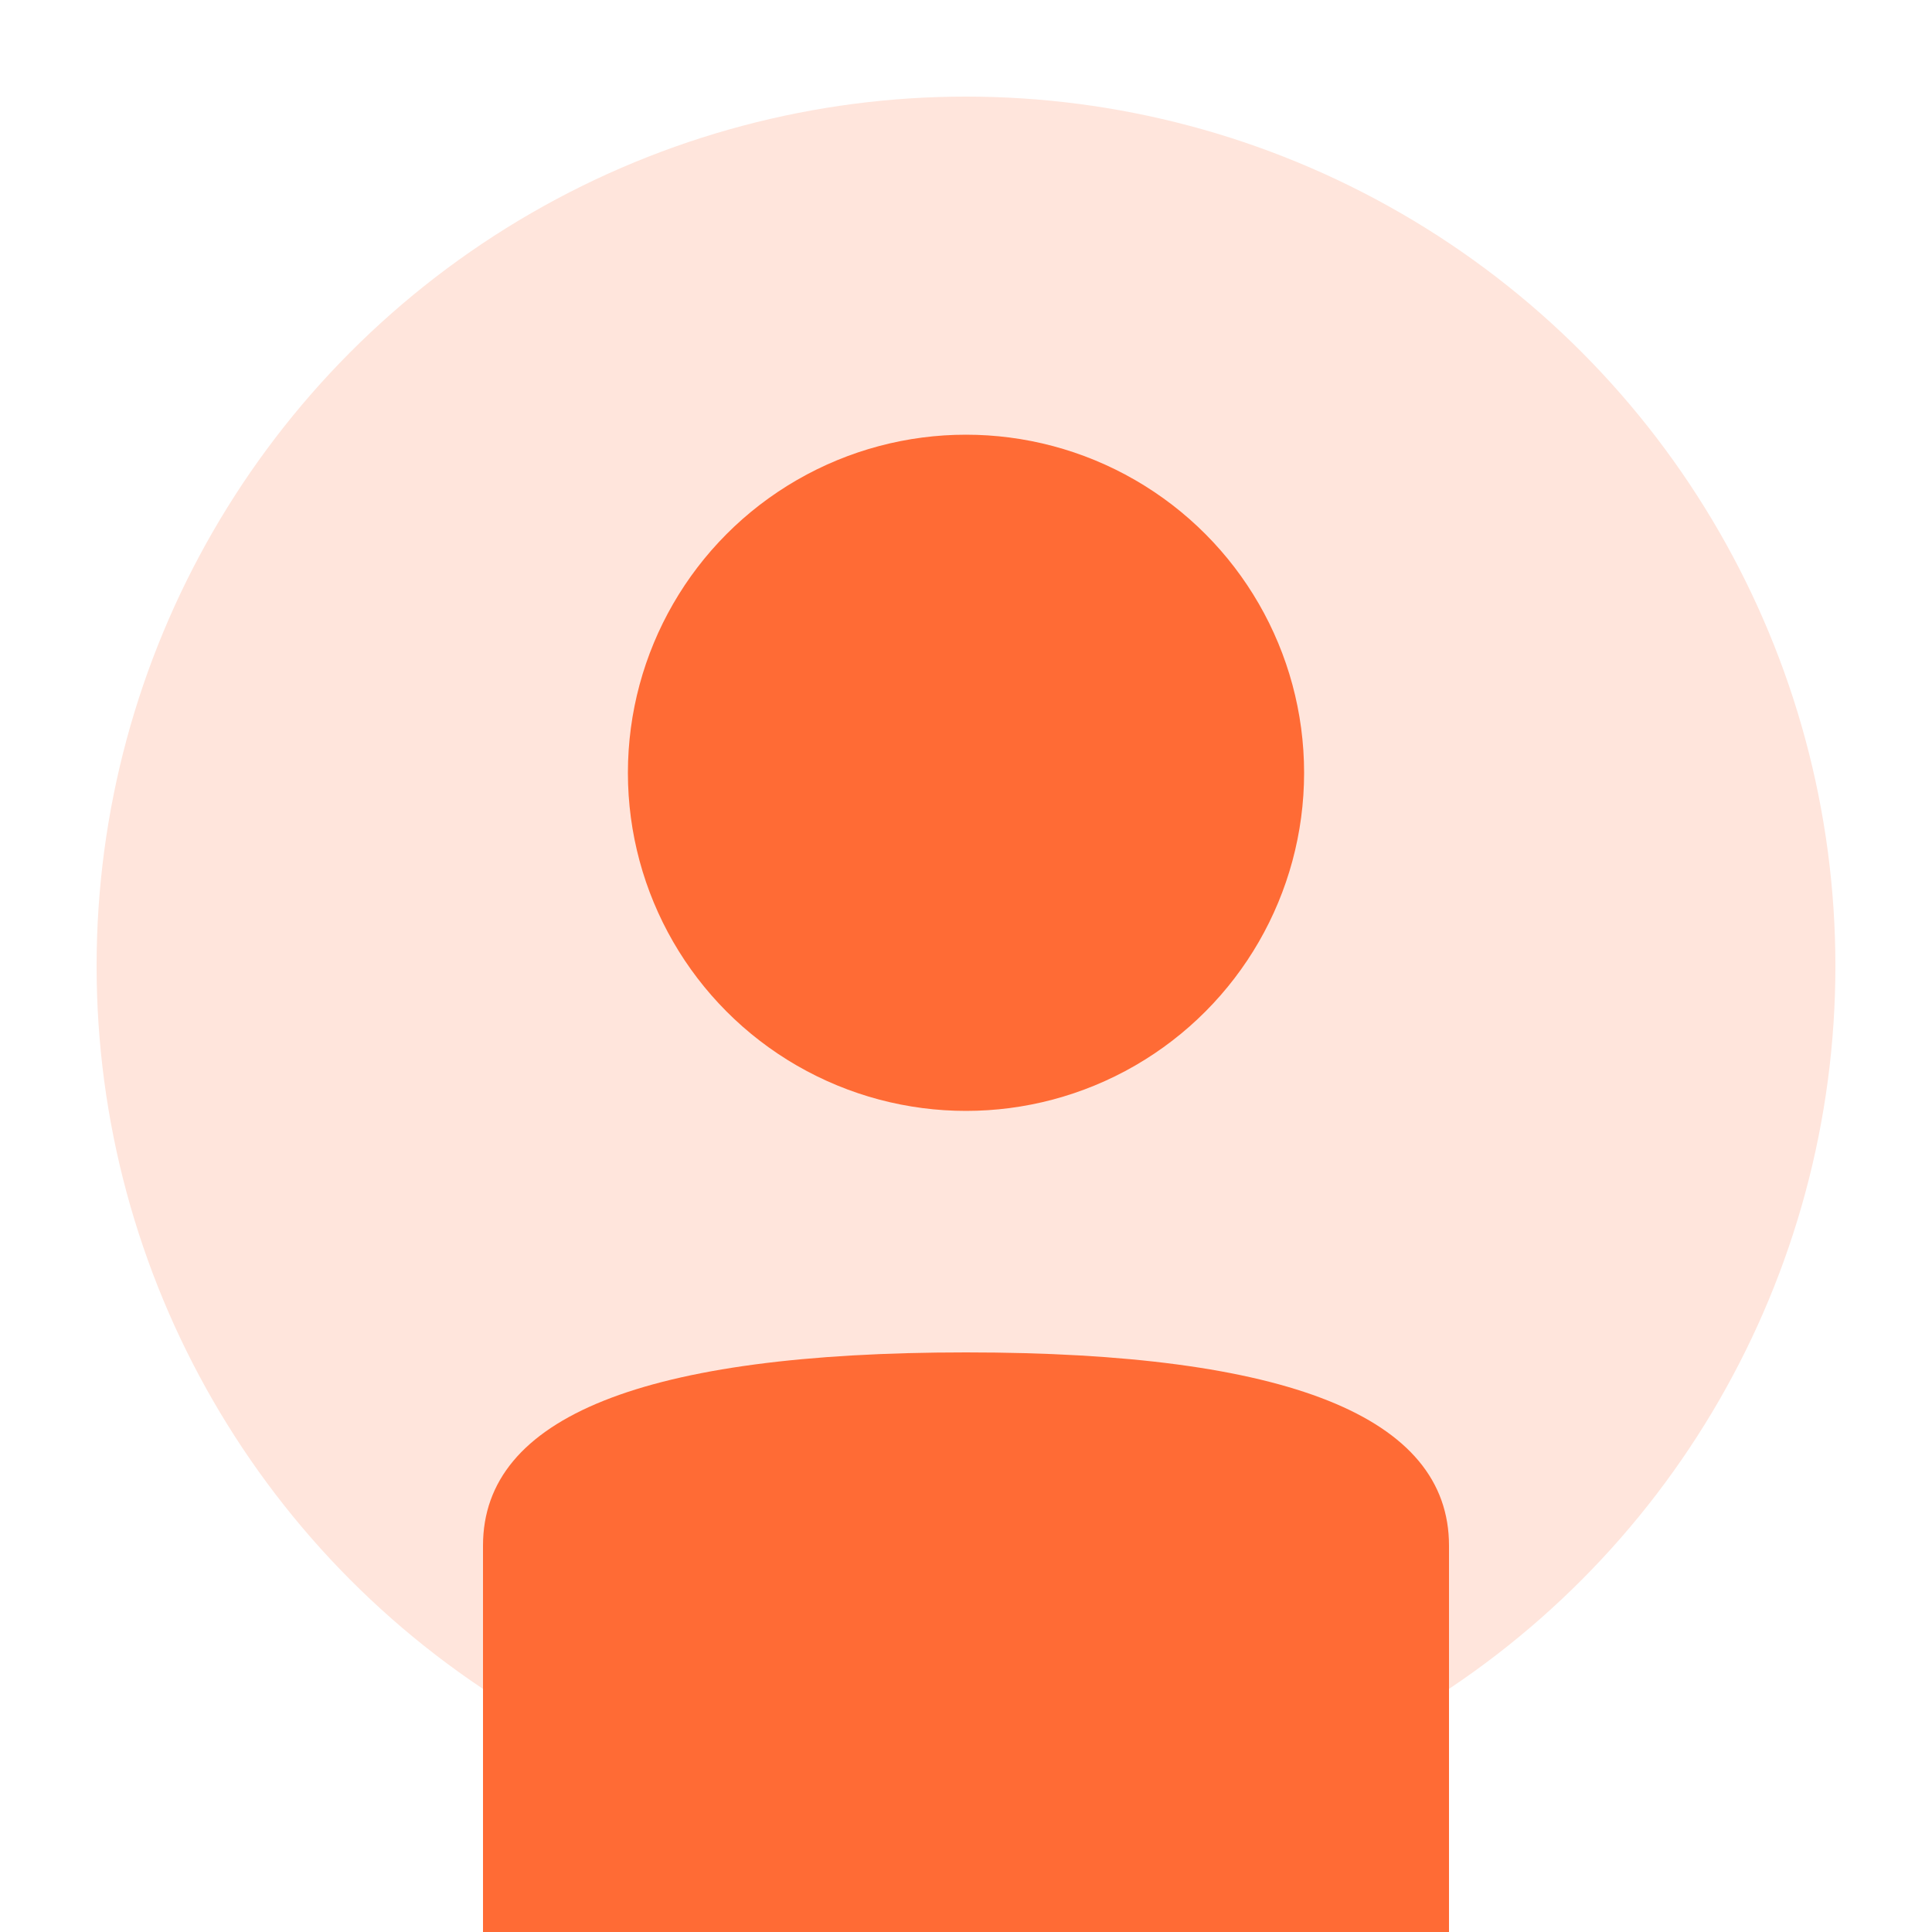 <svg xmlns="http://www.w3.org/2000/svg" viewBox="0 0 200 200" fill="none">
  <circle cx="100" cy="100" r="90" fill="#FFE5DC"/>
  <circle cx="100" cy="80" r="35" fill="#FF6B35"/>
  <path d="M50 160 Q50 140 100 140 Q150 140 150 160 L150 200 L50 200 Z" fill="#FF6B35"/>
</svg>
